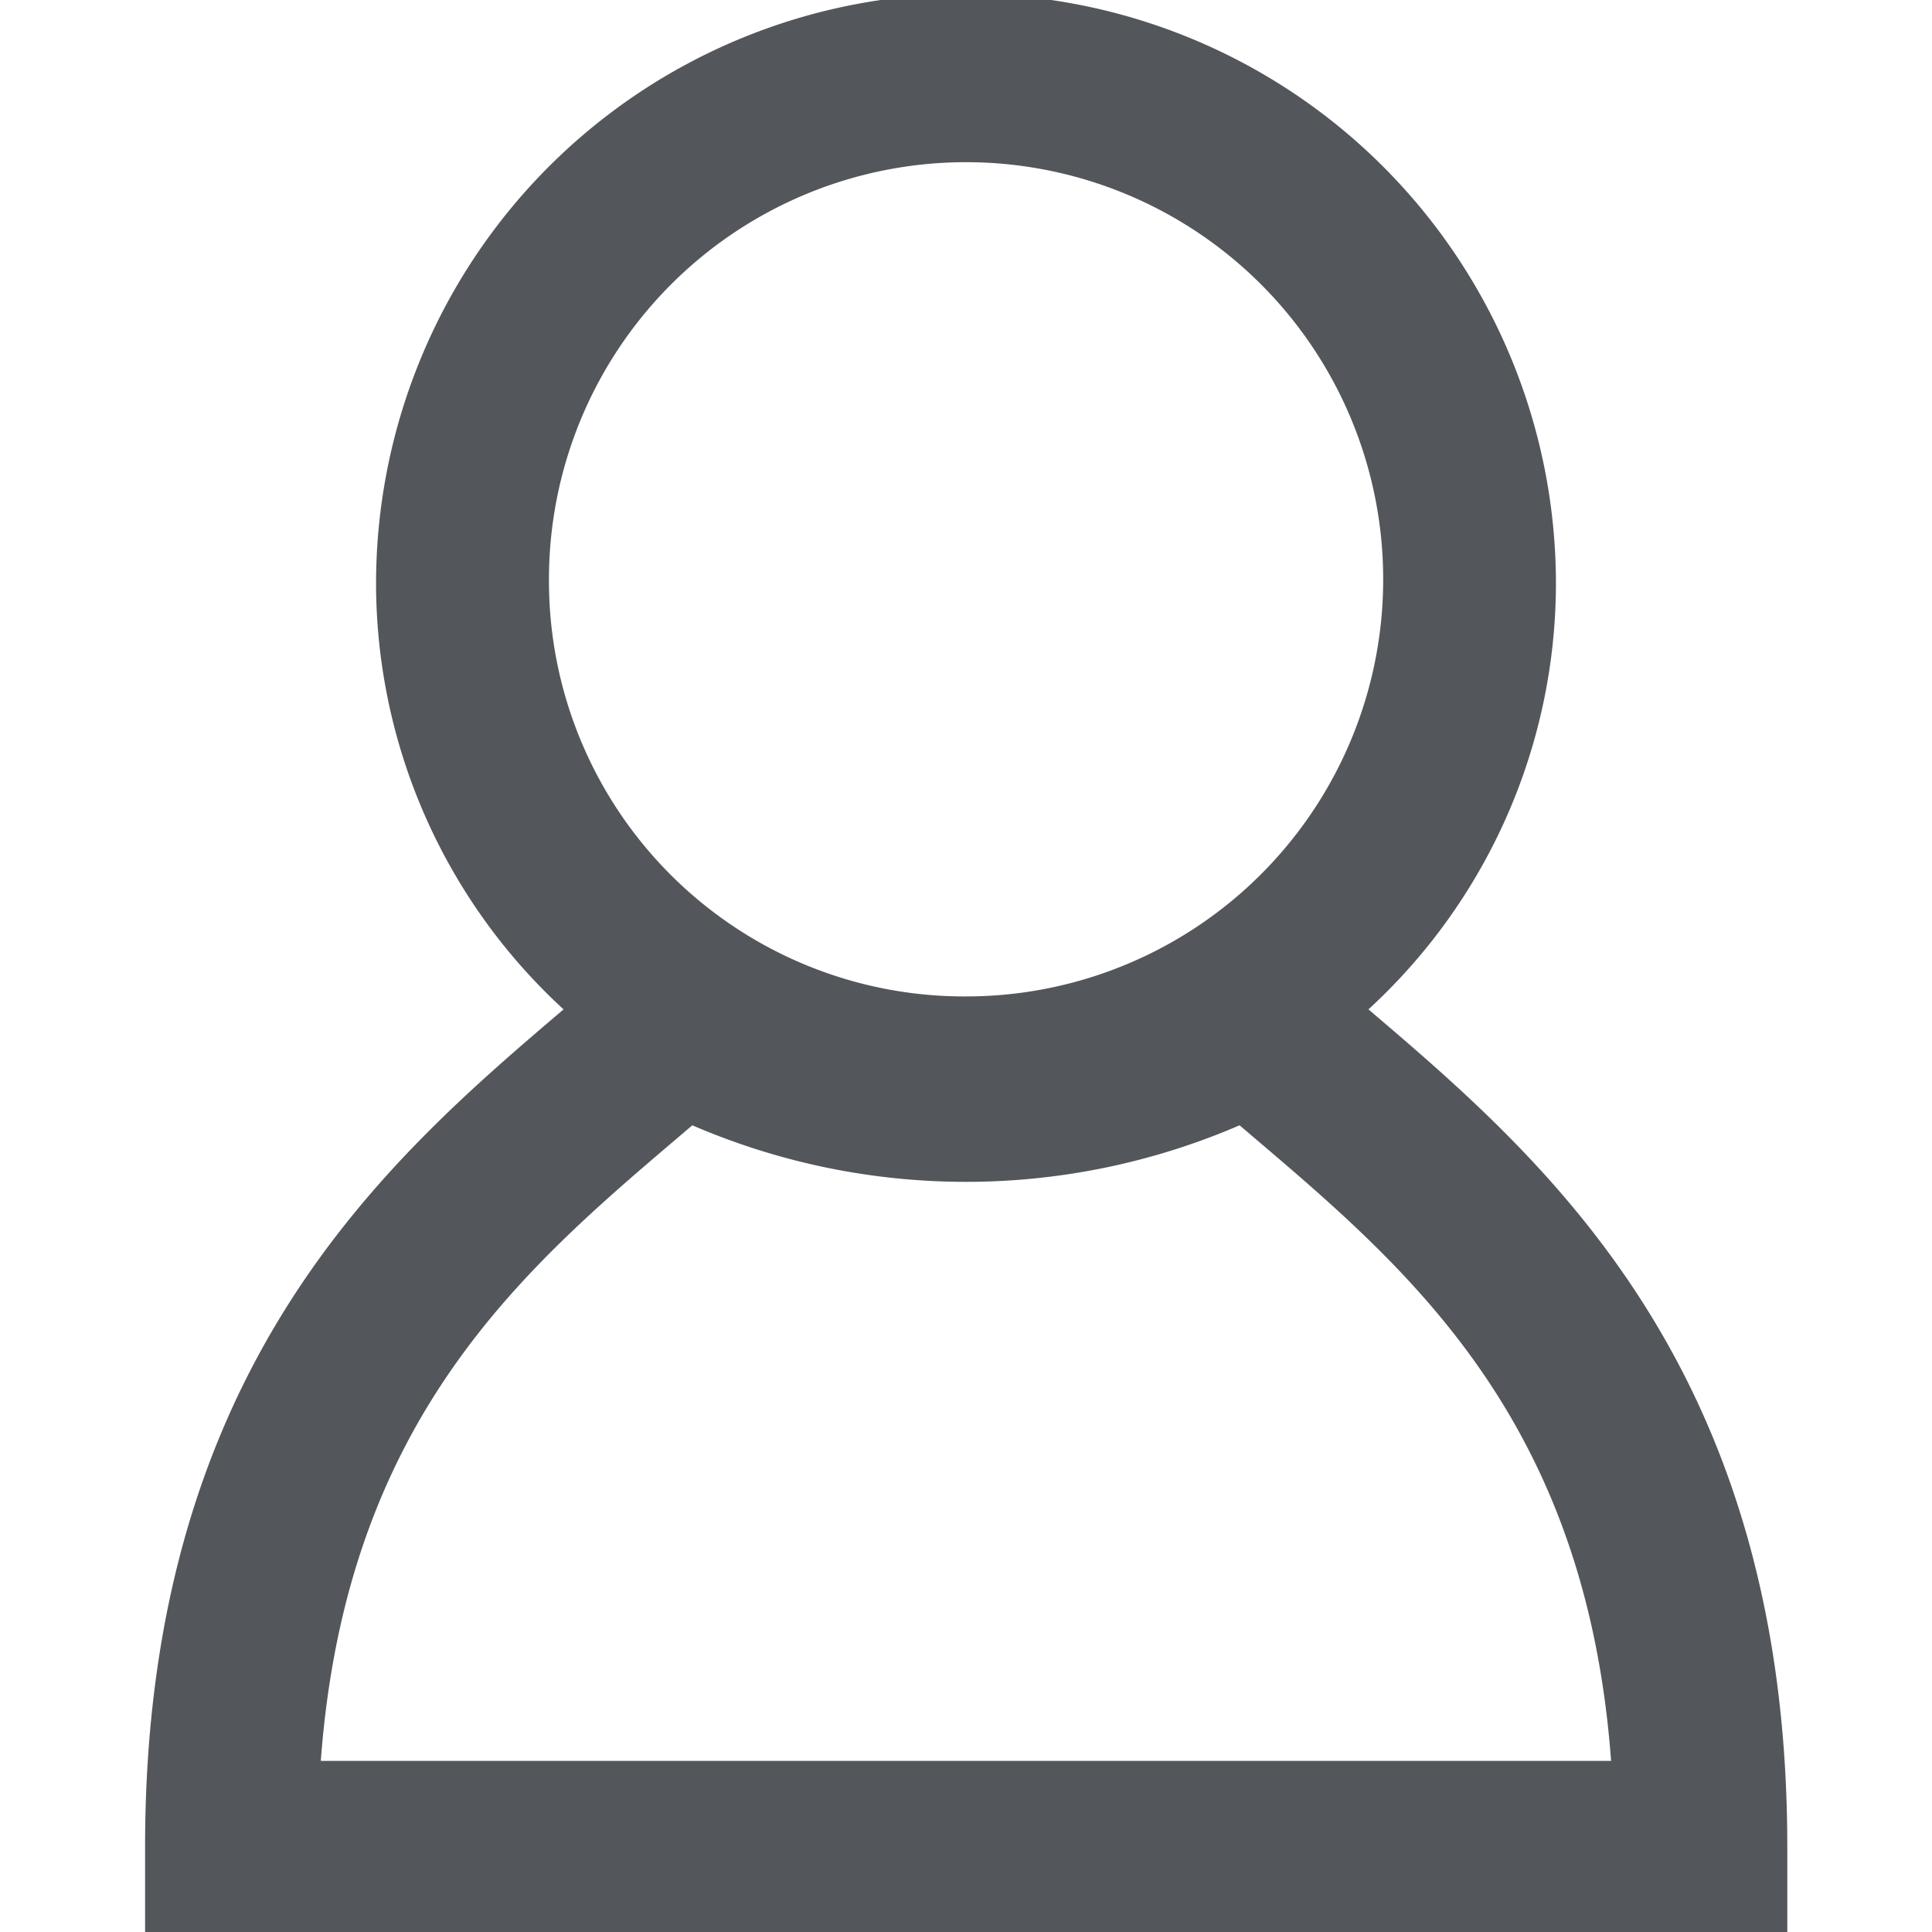<svg xmlns="http://www.w3.org/2000/svg" width="20" height="20" viewBox="0 0 20 20">
  <g id="icon-user" transform="translate(-1332 -127)">
    <rect id="Rectangle_10" data-name="Rectangle 10" width="20" height="20" transform="translate(1332 127)" fill="none"/>
    <path id="Path_15284" data-name="Path 15284" d="M53.664,46.406A5.991,5.991,0,0,0,55.605,42a6.107,6.107,0,0,0-12.214,0,5.993,5.993,0,0,0,1.941,4.406C43.495,47.97,41,50.117,41,55.072v.885H58v-.885C58,50.117,55.5,47.97,53.664,46.406ZM45.181,42A4.318,4.318,0,1,1,49.5,46.272,4.3,4.3,0,0,1,45.181,42ZM42.819,54.186c.261-3.528,2.083-5.08,3.705-6.46l.141-.12a7.145,7.145,0,0,0,5.665,0l.141.12c1.622,1.38,3.444,2.932,3.705,6.46Z" transform="translate(1292.502 91.043)" fill="#53565a"/>
  </g>
</svg>
